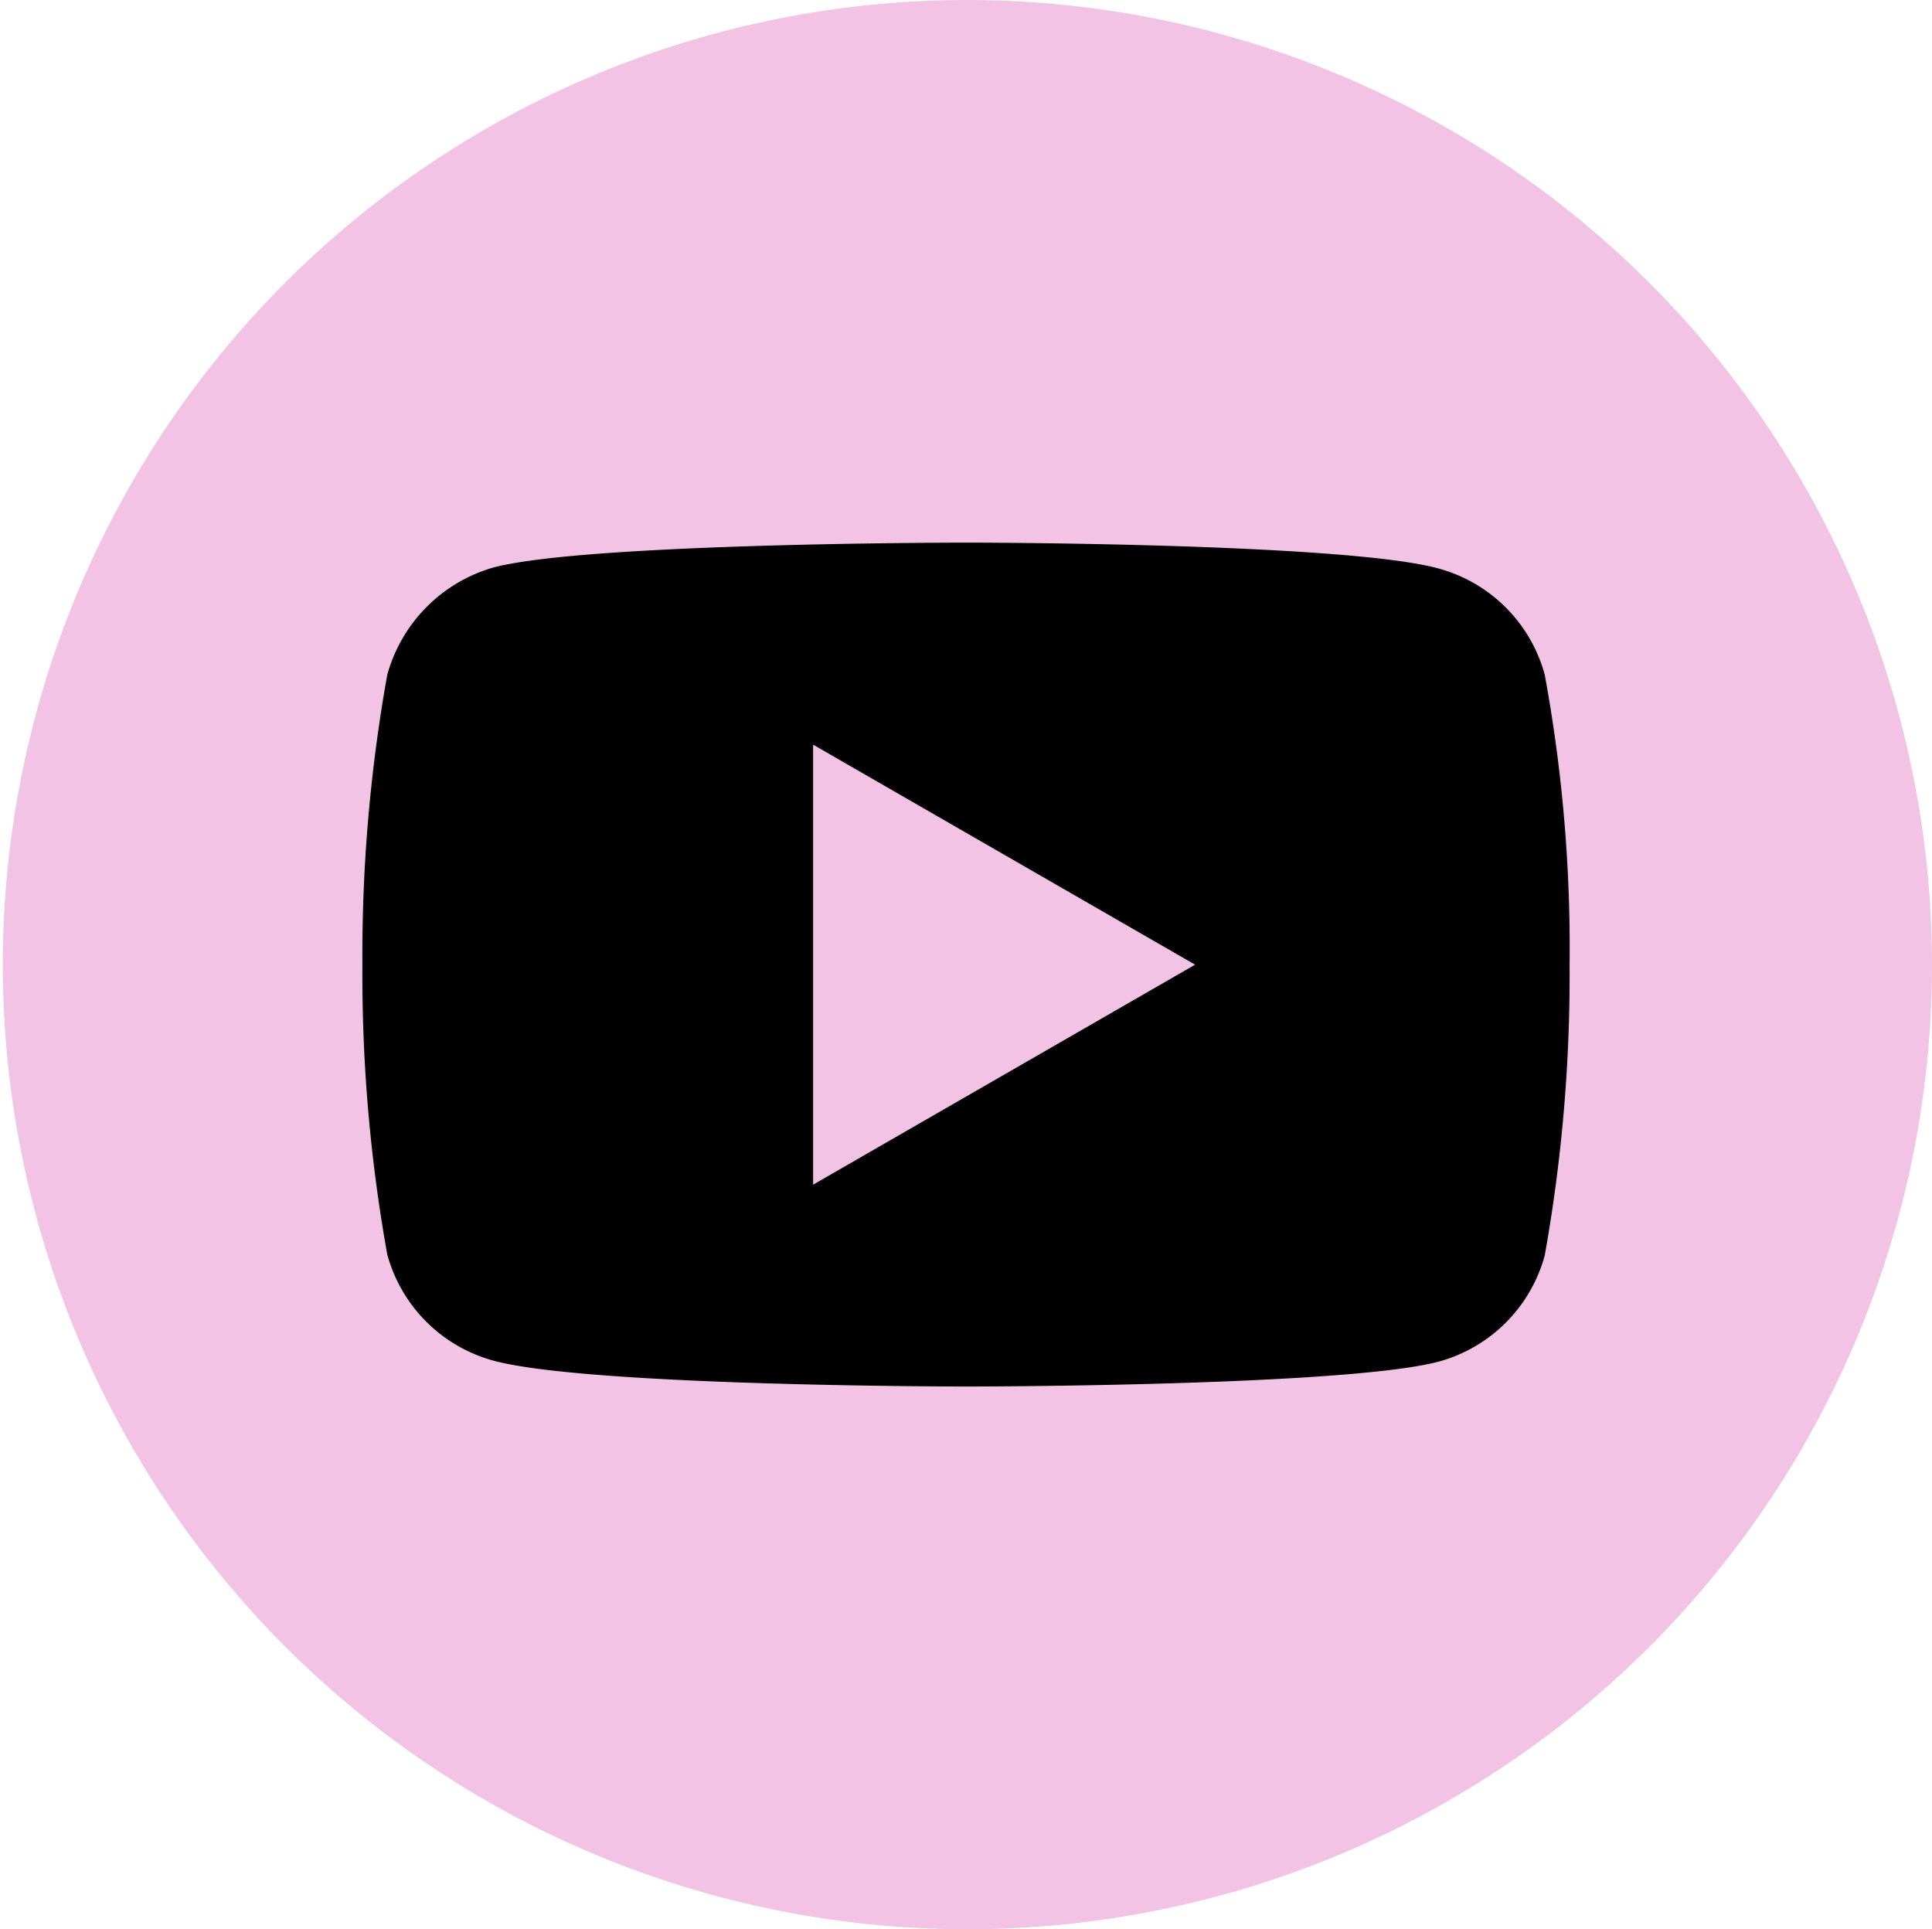 <svg id="yt_pink" xmlns="http://www.w3.org/2000/svg" width="38" height="37.944" viewBox="0 0 38 37.944">
  <path id="Tracé_125" data-name="Tracé 125" d="M16.472,0A16.472,16.472,0,1,1,0,16.472,16.472,16.472,0,0,1,16.472,0Z" transform="translate(3 3.65)"/>
  <path id="Tracé_121" data-name="Tracé 121" d="M224.113,216.694l7.513-4.327-7.513-4.327Zm0,0" transform="translate(-208.12 -193.394)" fill="#f2c3e4"/>
  <path id="Tracé_122" data-name="Tracé 122" d="M19,0A18.972,18.972,0,1,0,38,18.972,18.988,18.988,0,0,0,19,0ZM30.872,18.992a31.268,31.268,0,0,1-.489,5.7,2.973,2.973,0,0,1-2.093,2.09c-1.858.488-9.29.488-9.29.488s-7.413,0-9.29-.508a2.973,2.973,0,0,1-2.093-2.09,31.131,31.131,0,0,1-.489-5.7,31.248,31.248,0,0,1,.489-5.7A3.033,3.033,0,0,1,9.71,11.16c1.858-.488,9.29-.488,9.29-.488s7.432,0,9.29.508a2.973,2.973,0,0,1,2.093,2.09A29.673,29.673,0,0,1,30.872,18.992Zm0,0" fill="#f2c3e4"/>
</svg>
